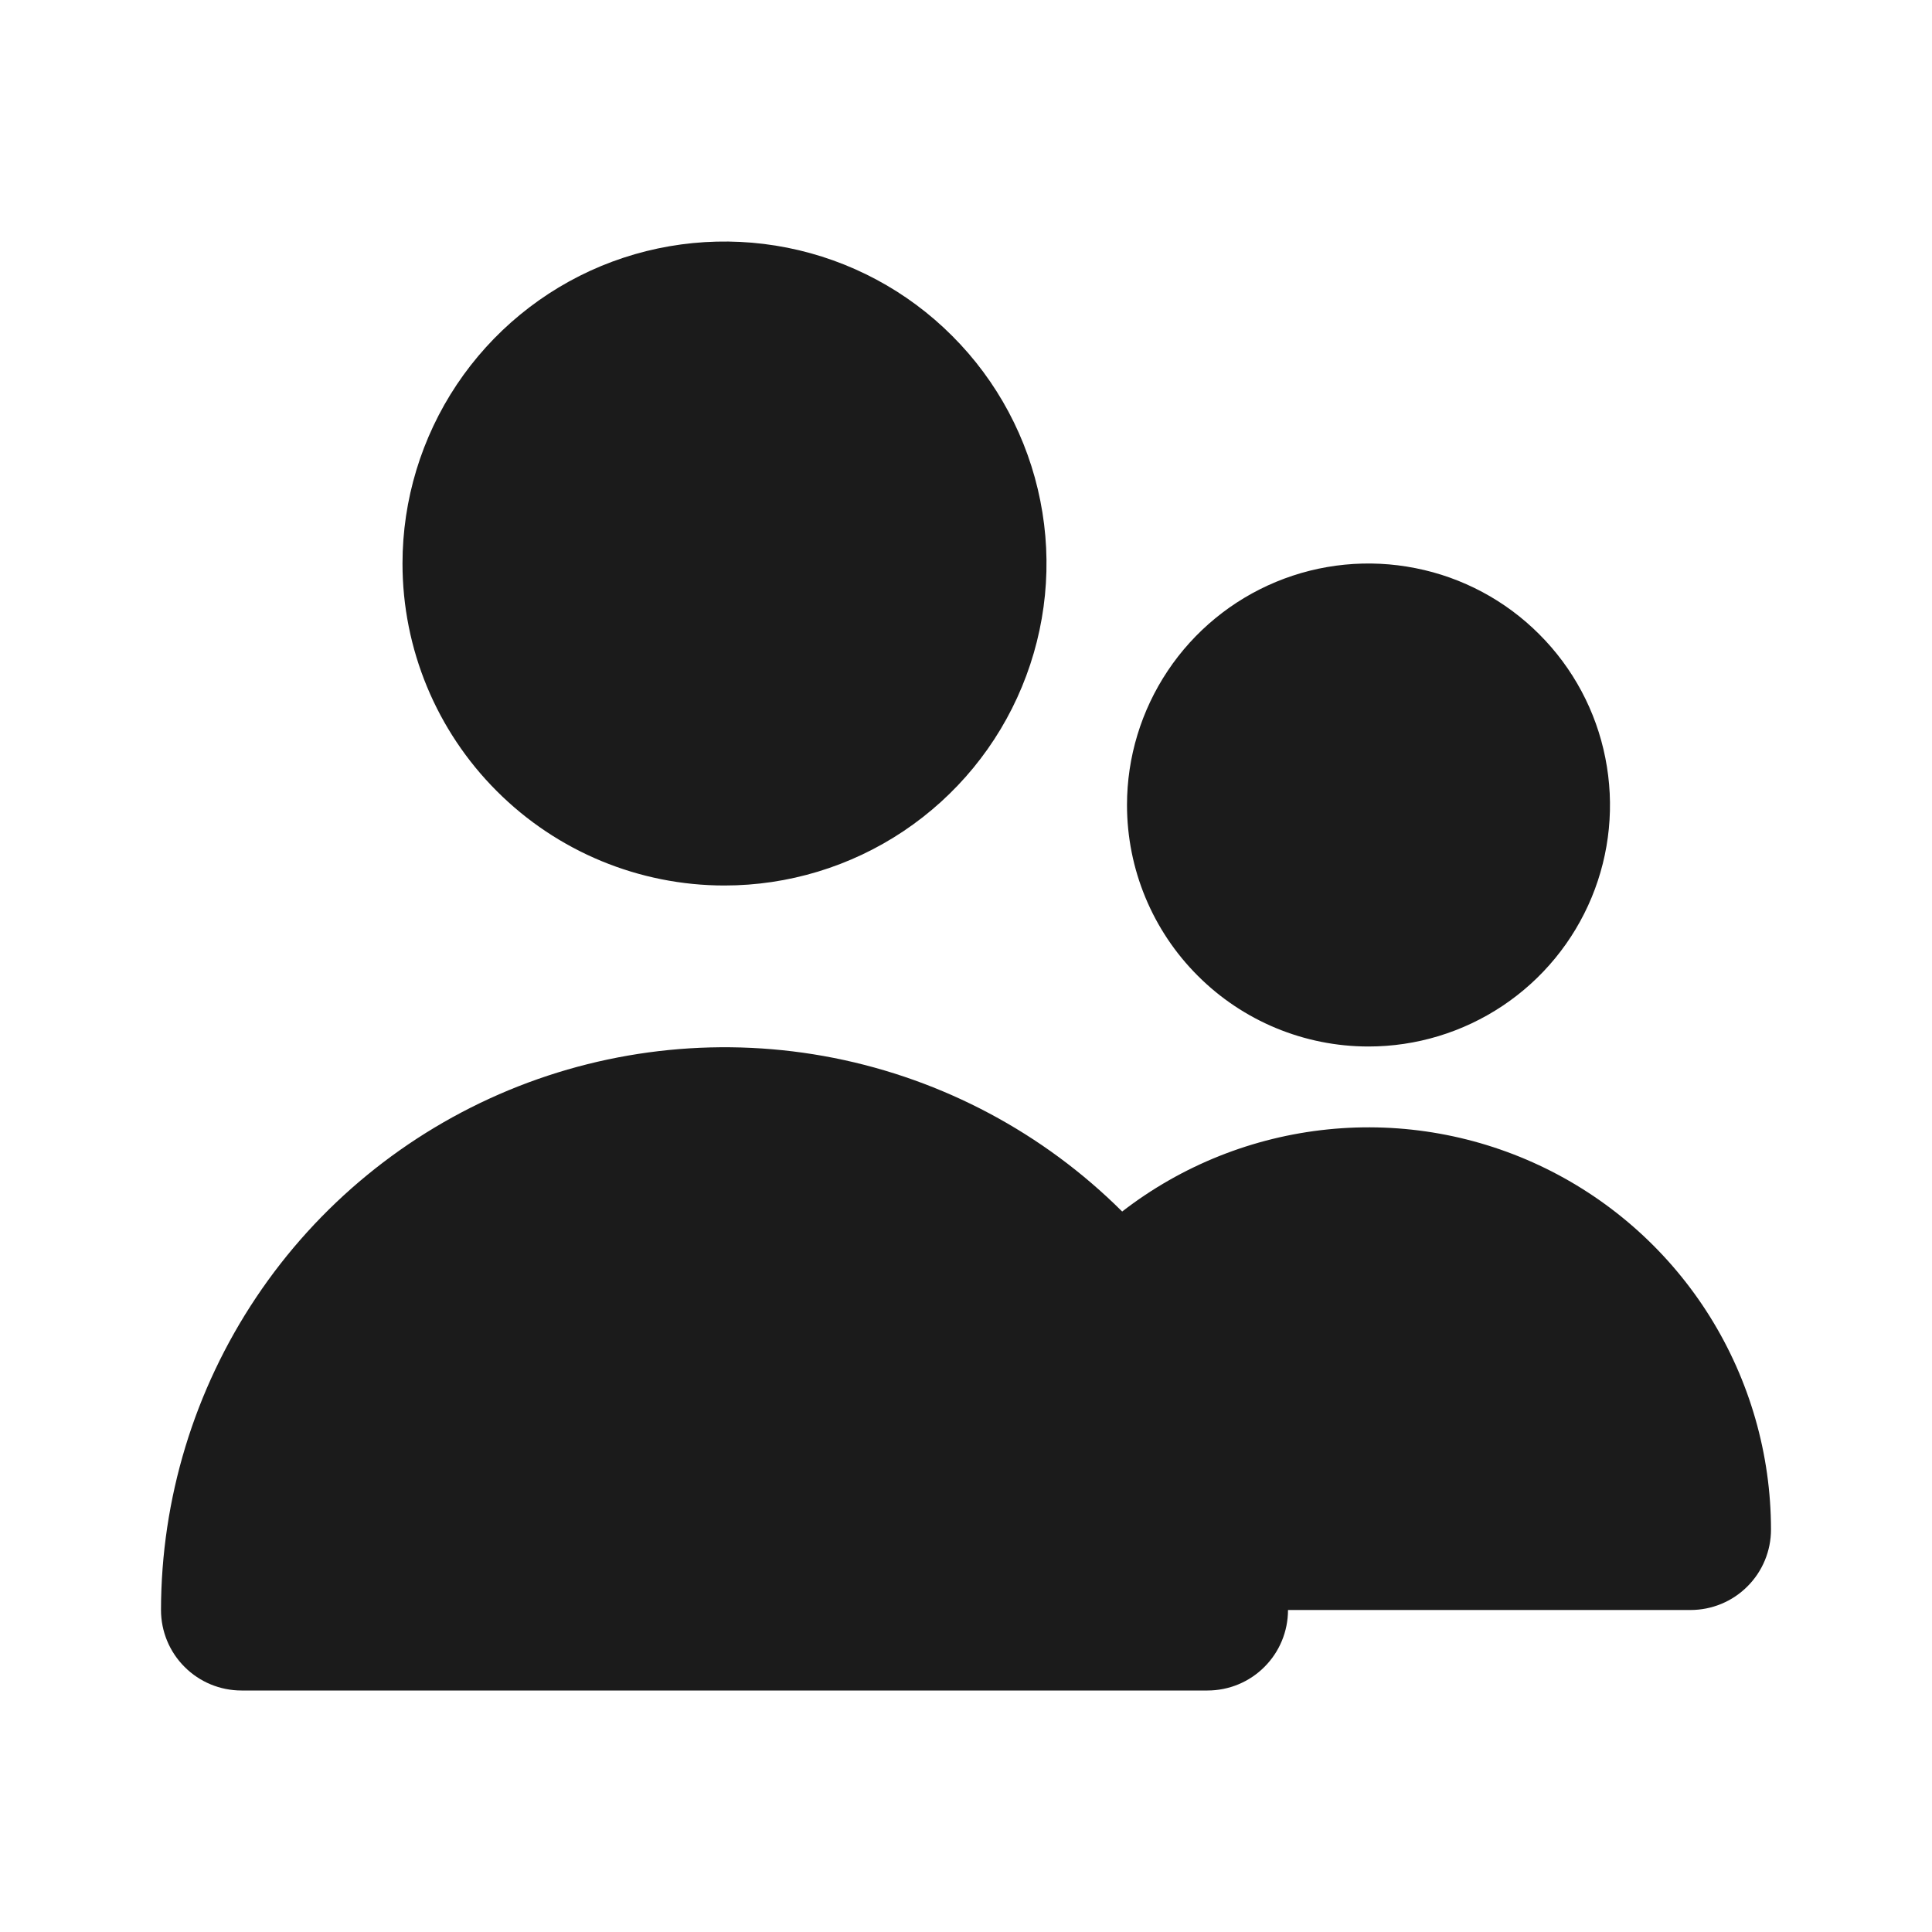<?xml version="1.0" encoding="UTF-8"?> <svg xmlns="http://www.w3.org/2000/svg" width="24" height="24" viewBox="0 0 24 24" fill="none"><path d="M9 11C9.791 11 10.565 10.765 11.222 10.326C11.88 9.886 12.393 9.262 12.695 8.531C12.998 7.8 13.078 6.996 12.923 6.22C12.769 5.444 12.388 4.731 11.828 4.172C11.269 3.612 10.556 3.231 9.78 3.077C9.004 2.923 8.2 3.002 7.469 3.304C6.738 3.607 6.114 4.12 5.674 4.778C5.235 5.436 5 6.209 5 7C5 8.061 5.421 9.078 6.172 9.828C6.922 10.579 7.939 11 9 11ZM17 13C17.593 13 18.173 12.824 18.667 12.494C19.16 12.165 19.545 11.696 19.772 11.148C19.999 10.6 20.058 9.997 19.942 9.415C19.827 8.833 19.541 8.298 19.121 7.879C18.702 7.459 18.167 7.173 17.585 7.058C17.003 6.942 16.4 7.001 15.852 7.228C15.304 7.455 14.835 7.84 14.506 8.333C14.176 8.827 14 9.407 14 10C14 10.796 14.316 11.559 14.879 12.121C15.441 12.684 16.204 13 17 13ZM21 20C21.265 20 21.52 19.895 21.707 19.707C21.895 19.52 22 19.265 22 19C21.999 18.065 21.736 17.15 21.242 16.357C20.747 15.564 20.04 14.926 19.2 14.514C18.361 14.103 17.423 13.935 16.494 14.03C15.564 14.125 14.679 14.478 13.94 15.05C12.96 14.074 11.714 13.411 10.358 13.142C9.002 12.874 7.596 13.014 6.319 13.543C5.042 14.073 3.95 14.968 3.182 16.117C2.413 17.267 2.002 18.617 2 20C2 20.265 2.105 20.52 2.293 20.707C2.48 20.895 2.735 21 3 21H15C15.265 21 15.52 20.895 15.707 20.707C15.895 20.52 16 20.265 16 20" fill="#1B1B1B"></path></svg> 